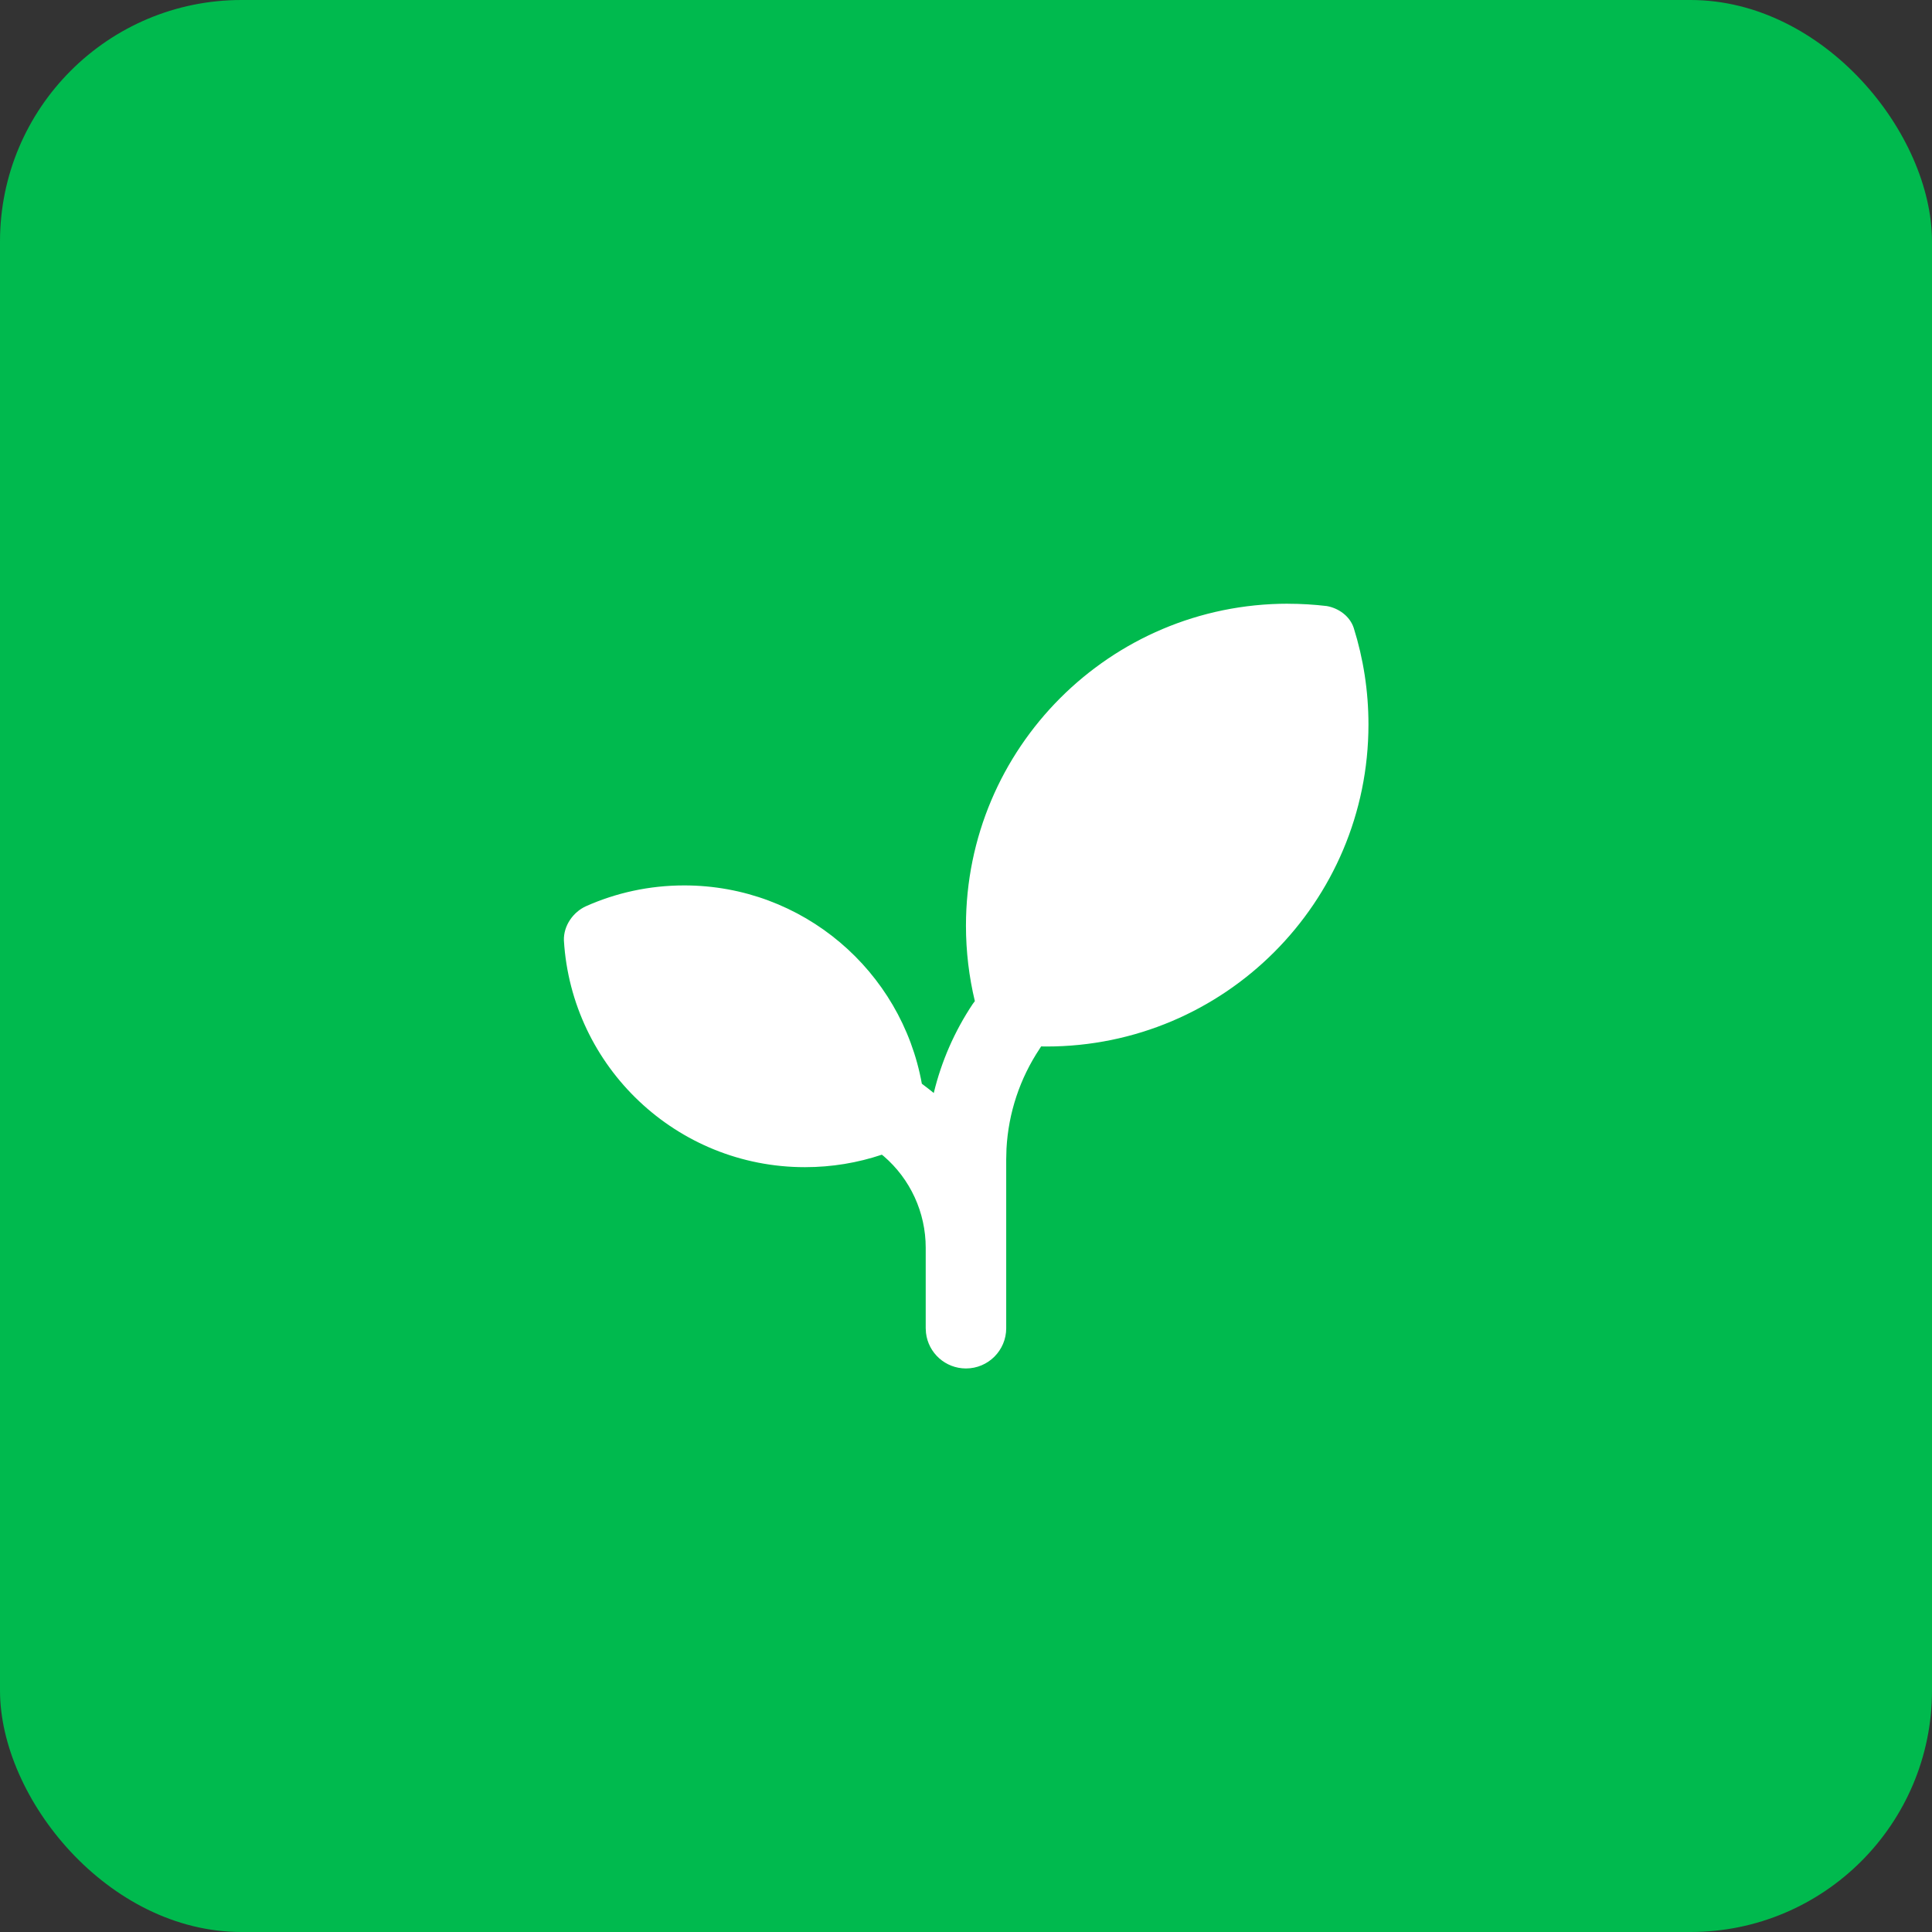 <svg height="48" viewBox="0 0 48 48" width="48" xmlns="http://www.w3.org/2000/svg"><rect x="0" y="0" width="48" height="48" fill="#333333" stroke="none"/><g fill="none" fill-rule="evenodd"><rect fill="#00ba4e" height="48" rx="6" width="48"/><path d="m19.999 3c.326 0 .648.02.964.057.298.053.576.253.671.547.237.756.365 1.561.365 2.396 0 4.418-3.582 8-8 8l-.133-.002c-.011.019-.023.038-.035.056-.493.74-.777 1.597-.825 2.482l-.007.266v4.197c0 .552-.448 1-1 1-.513 0-.936-.386-.993-.883l-.007-.117v-2c0-.877-.383-1.706-1.043-2.274l-.047-.037c-.6.201-1.242.31-1.91.31-3.191 0-5.8-2.491-5.989-5.634-.011-.37.234-.706.546-.848.746-.333 1.573-.518 2.443-.518 2.948 0 5.399 2.126 5.904 4.927l.096.073c.068.051.135.104.2.158.189-.785.516-1.534.968-2.212l.053-.071c-.144-.601-.221-1.229-.221-1.874 0-4.418 3.582-8 8-8z" fill="#fff" transform="translate(12 12)"/></g></svg>